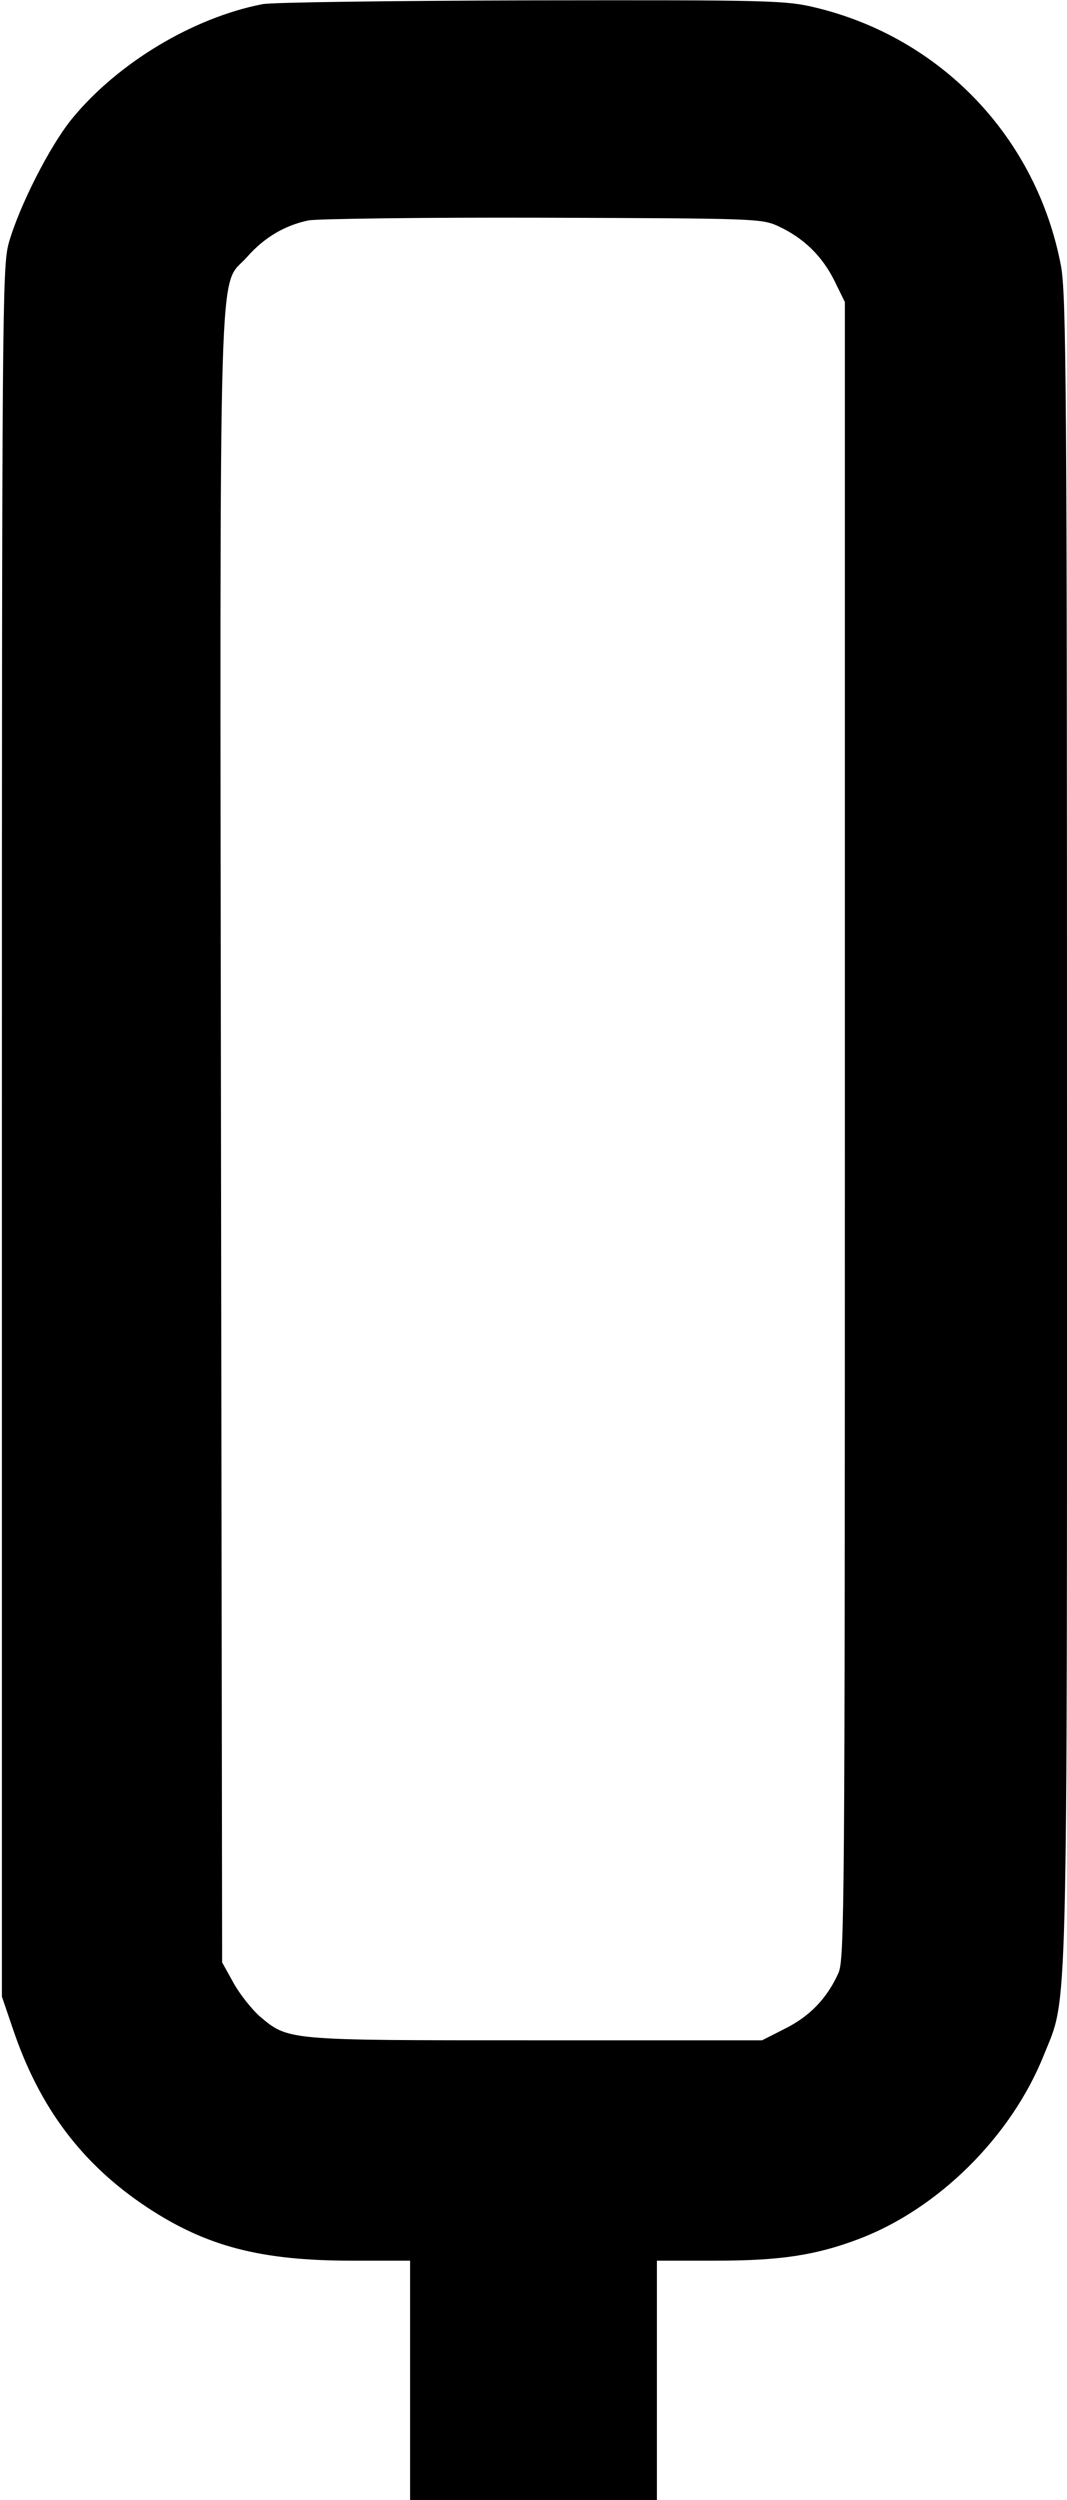 <?xml version="1.0" encoding="UTF-8" standalone="yes"?>
<svg version="1.0" xmlns="http://www.w3.org/2000/svg" width="281" height="658" viewBox="0 0 281 658" preserveAspectRatio="xMidYMid meet">
  <g transform="translate(0,658) scale(0.1,-0.1)" fill="#000000" stroke="none">
    <path d="M691 6569 c-184 -36 -381 -155 -501 -301 -59 -72 -140 -232 -167
-328 -17 -62 -18 -178 -18 -2340 l0 -2275 29 -85 c70 -208 183 -357 354 -470
156 -103 300 -140 538 -140 l154 0 0 -315 0 -315 325 0 325 0 0 315 0 315 155
0 c169 0 262 14 374 56 211 79 404 270 490 485 64 160 61 32 61 2439 0 1955
-2 2197 -16 2271 -64 336 -314 599 -646 679 -79 19 -116 20 -748 19 -366 -1
-685 -5 -709 -10z m1360 -585 c66 -31 114 -78 146 -142 l28 -57 0 -2180 c0
-2048 -1 -2182 -17 -2218 -30 -67 -76 -114 -140 -146 l-61 -31 -597 0 c-660 0
-650 -1 -727 64 -21 19 -52 58 -68 87 l-30 54 -3 2170 c-3 2422 -8 2231 69
2319 45 51 99 83 162 96 23 4 301 8 617 7 562 -2 576 -2 621 -23z"/>
  </g>
</svg>